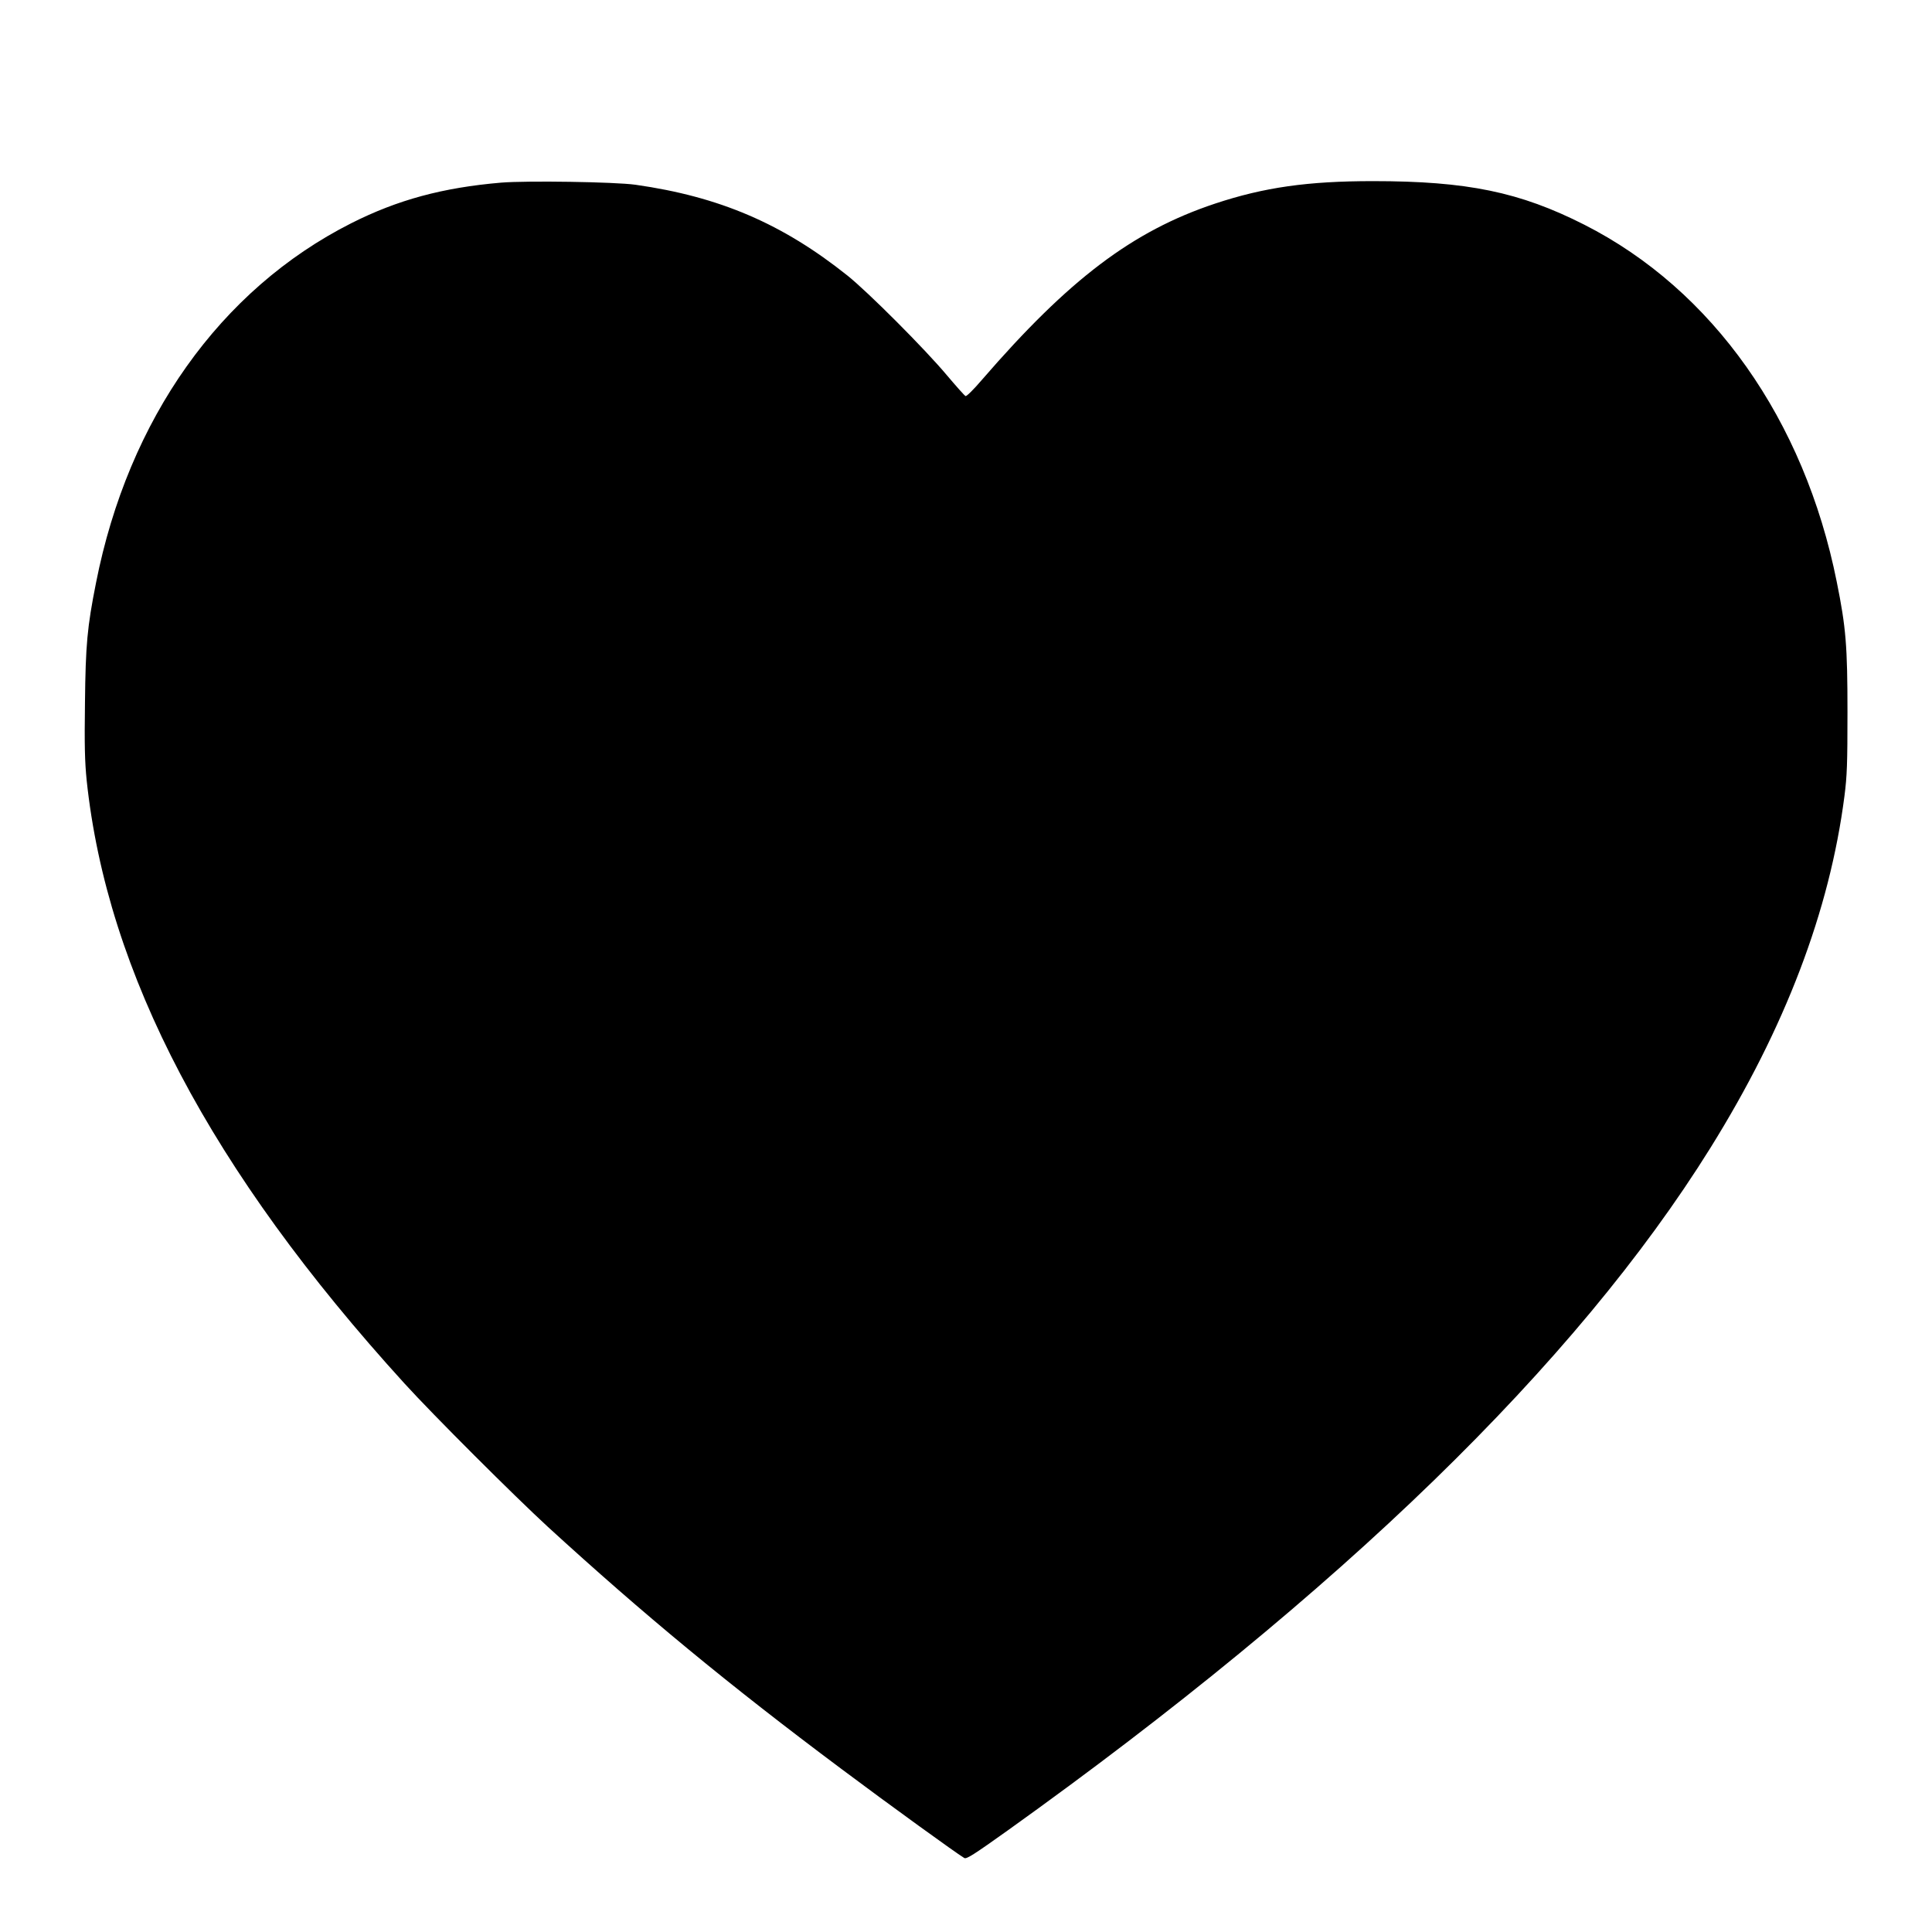 <?xml version="1.0" standalone="no"?>
<!DOCTYPE svg PUBLIC "-//W3C//DTD SVG 20010904//EN"
 "http://www.w3.org/TR/2001/REC-SVG-20010904/DTD/svg10.dtd">
<svg version="1.0" xmlns="http://www.w3.org/2000/svg"
 width="1280pt" height="1280pt" viewBox="0 0 1280 1280"
 preserveAspectRatio="xMidYMid meet">
<g transform="translate(0,1280) scale(0.1,-0.1)"
fill="#000000" stroke="none">
<path d="M3320 11590 c-387 -33 -686 -114 -993 -269 -868 -439 -1477 -1297
-1691 -2383 -58 -292 -69 -409 -73 -793 -4 -285 -1 -392 11 -513 135 -1282
822 -2587 2105 -3997 189 -208 728 -746 951 -951 635 -581 1194 -1043 1945
-1604 311 -233 774 -568 814 -590 15 -8 66 25 289 184 2204 1577 3765 3093
4654 4521 495 795 790 1570 888 2331 17 132 20 214 20 554 0 441 -10 563 -71
865 -215 1074 -823 1935 -1672 2366 -428 217 -776 289 -1401 289 -431 0 -721
-41 -1046 -149 -547 -182 -968 -501 -1545 -1168 -53 -62 -101 -110 -108 -107
-7 3 -61 64 -122 136 -149 178 -525 554 -660 662 -431 344 -848 523 -1405 602
-135 19 -719 28 -890 14z"/>
</g>
</svg>
